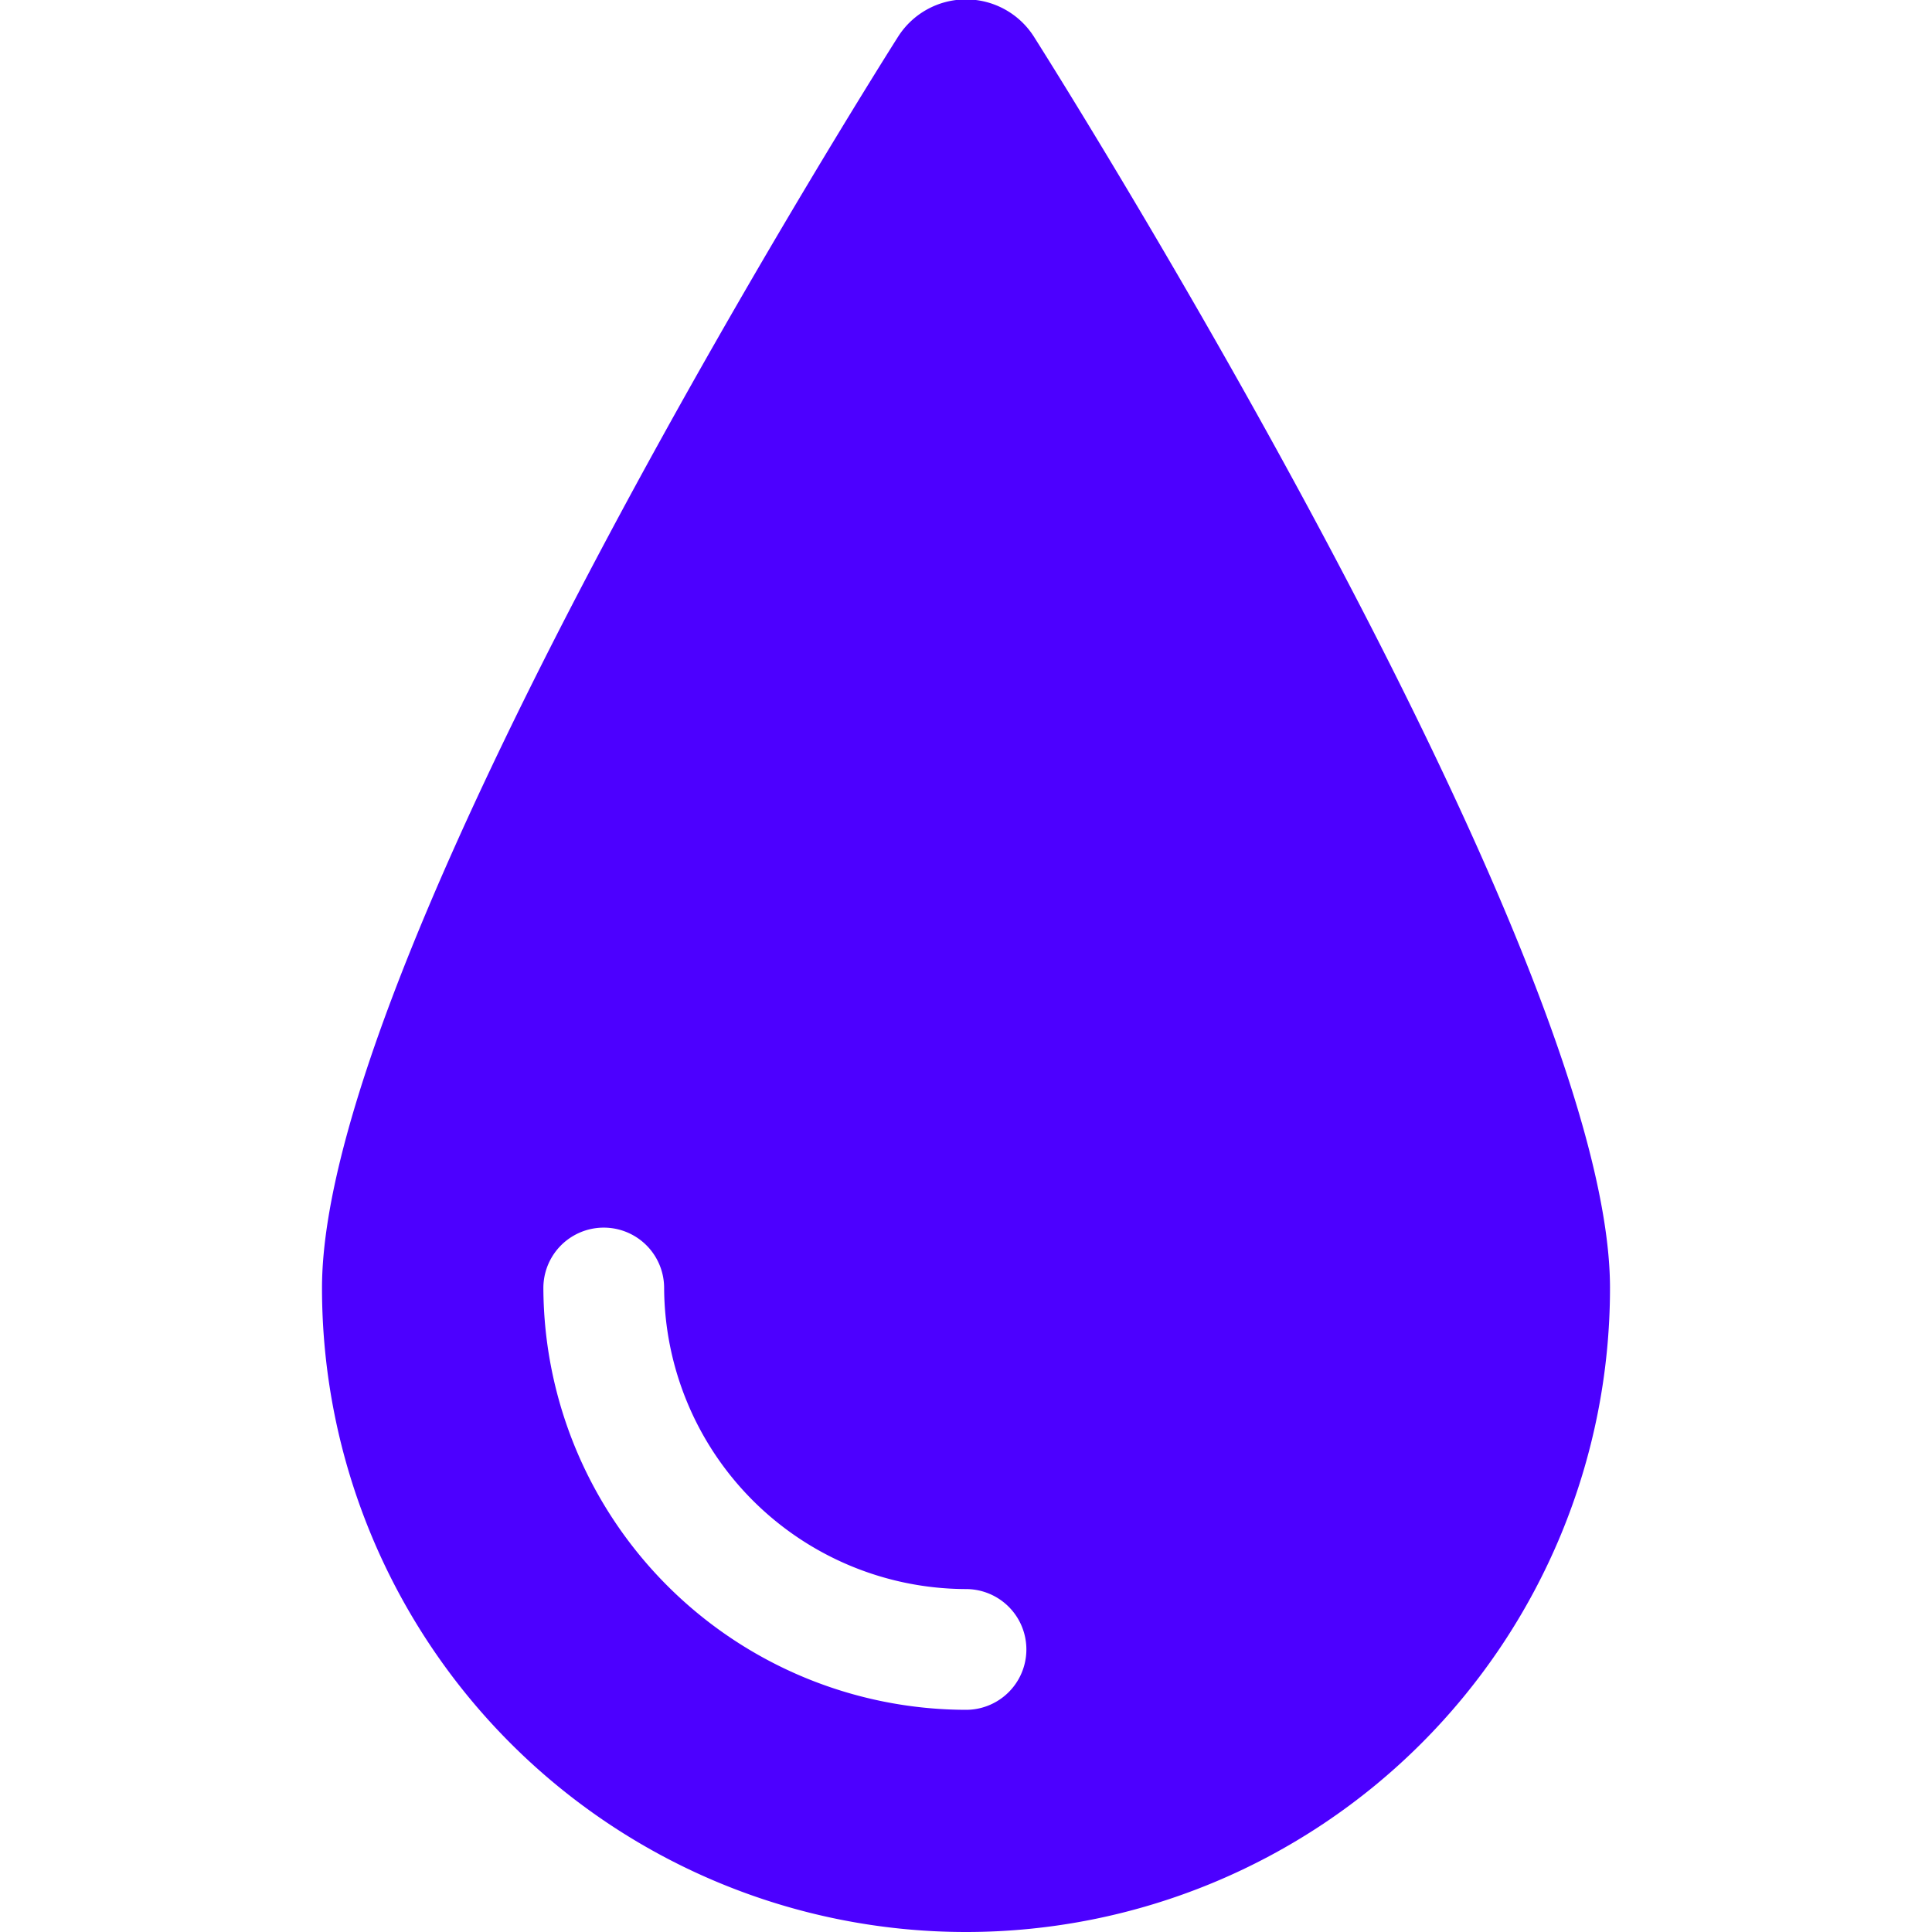 <svg xmlns="http://www.w3.org/2000/svg" viewBox="0 0 24 24" id="Blood-Drop--Streamline-Ultimate.svg" height="24" width="24"><desc>Blood Drop Streamline Icon: https://streamlinehq.com</desc><path d="M12.84 0.45a1 1 0 0 0 -1.68 0C11.09 0.56 4 11.73 4 16a8 8 0 0 0 16 0C20 11.74 12.91 0.56 12.84 0.45ZM12 21.24A5.26 5.26 0 0 1 6.75 16a0.75 0.75 0 0 1 1.5 0A3.76 3.76 0 0 0 12 19.74a0.75 0.75 0 0 1 0 1.5Z" fill="#4c00ff" stroke-width="1"></path></svg>